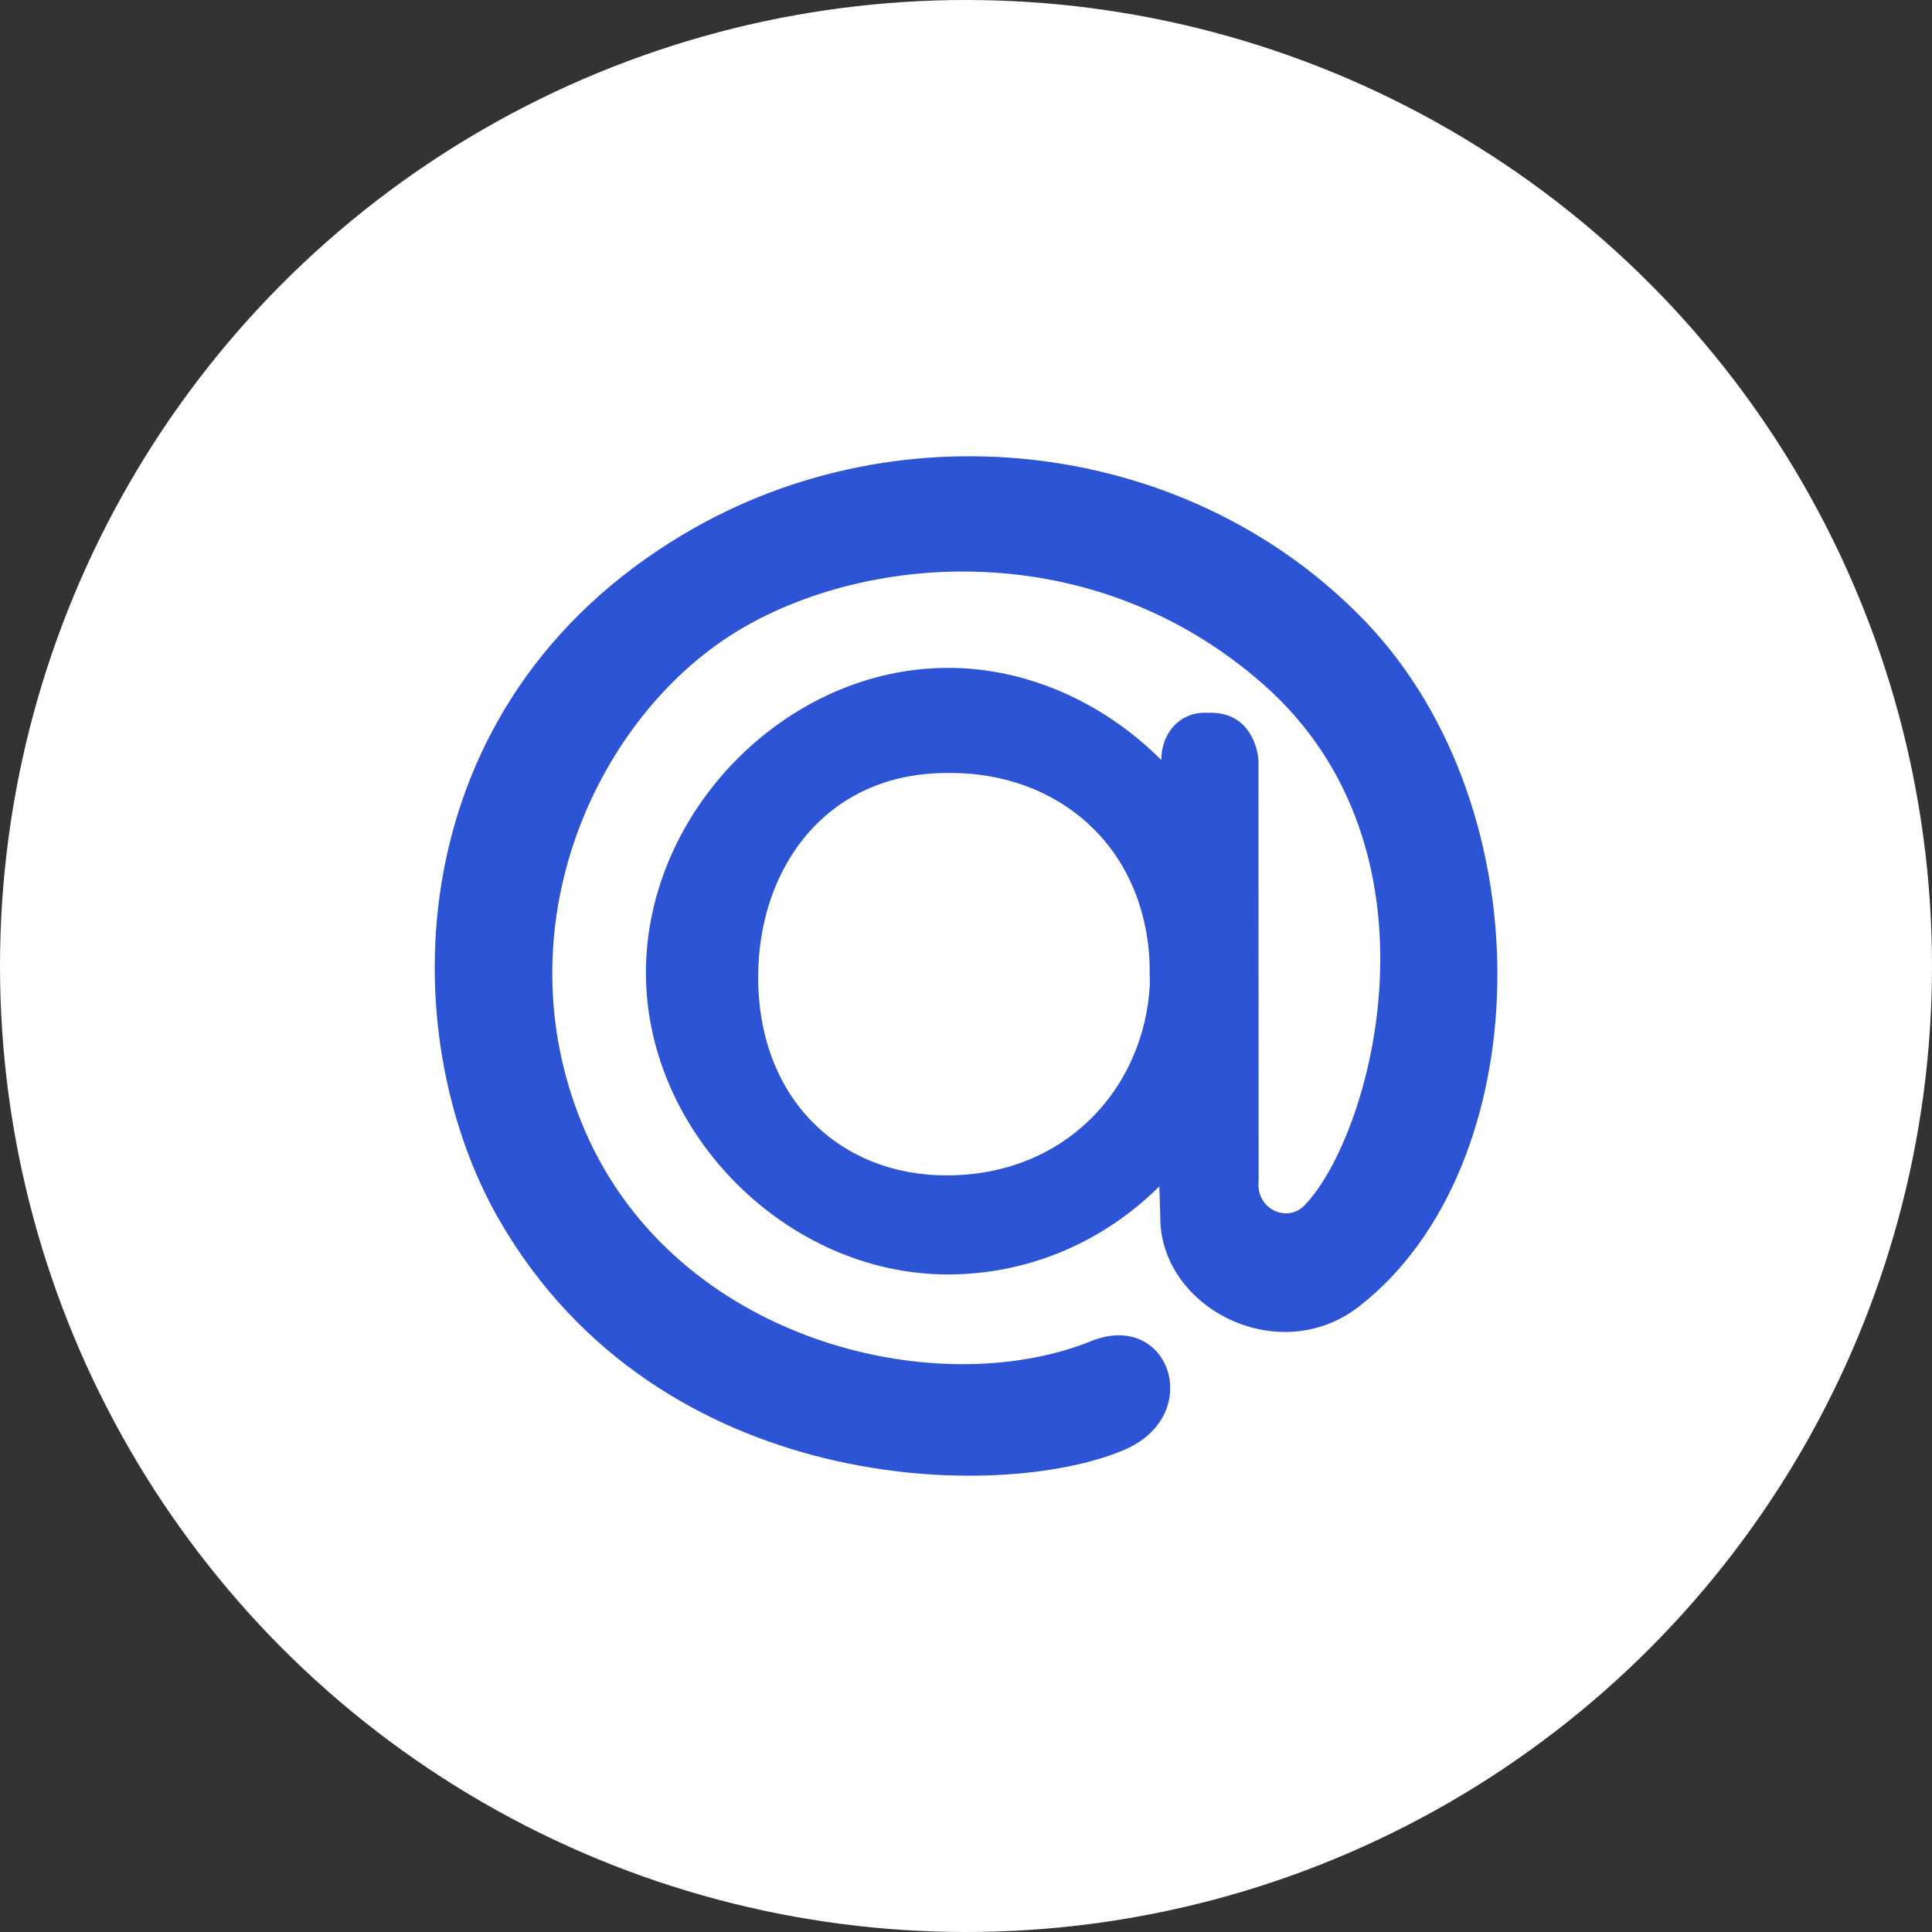 <svg width="40" height="40" viewBox="0 0 40 40" fill="none" xmlns="http://www.w3.org/2000/svg">
<rect x="0" y="0" width="40" height="40" fill="#333333" stroke="none"/>
<circle cx="20" cy="20" r="20" fill="white"/>
<g clip-path="url(#clip0_1788_15720)">
<path d="M19.621 13.827C21.3 13.827 22.883 14.572 24.043 15.735V15.739C24.043 15.18 24.419 14.757 24.939 14.757H25.07C25.891 14.757 26.055 15.53 26.055 15.775L26.058 24.461C26.001 25.03 26.646 25.325 27.005 24.959C28.397 23.527 30.065 17.59 26.137 14.152C22.474 10.944 17.558 11.474 14.944 13.275C12.166 15.194 10.39 19.434 12.115 23.419C13.999 27.763 19.384 29.059 22.589 27.767C24.212 27.111 24.96 29.302 23.273 30.019C20.732 31.103 13.648 30.992 10.34 25.264C8.105 21.393 8.223 14.586 14.154 11.059C18.686 8.359 24.667 9.107 28.272 12.871C32.04 16.81 31.822 24.179 28.144 27.044C26.478 28.347 24.004 27.08 24.022 25.182L24.003 24.563C22.844 25.712 21.3 26.386 19.621 26.386C16.298 26.386 13.373 23.459 13.373 20.14C13.373 16.785 16.298 13.828 19.621 13.828V13.827ZM23.8 19.9C23.674 17.469 21.869 16.004 19.689 16.004H19.606C17.093 16.004 15.697 17.984 15.697 20.229C15.697 22.746 17.383 24.335 19.596 24.335C22.066 24.335 23.688 22.528 23.806 20.39L23.8 19.9Z" fill="#2C54D5"/>
</g>
<defs>
<clipPath id="clip0_1788_15720">
<rect width="22" height="22" fill="white" transform="translate(9 9)"/>
</clipPath>
</defs>
</svg>

